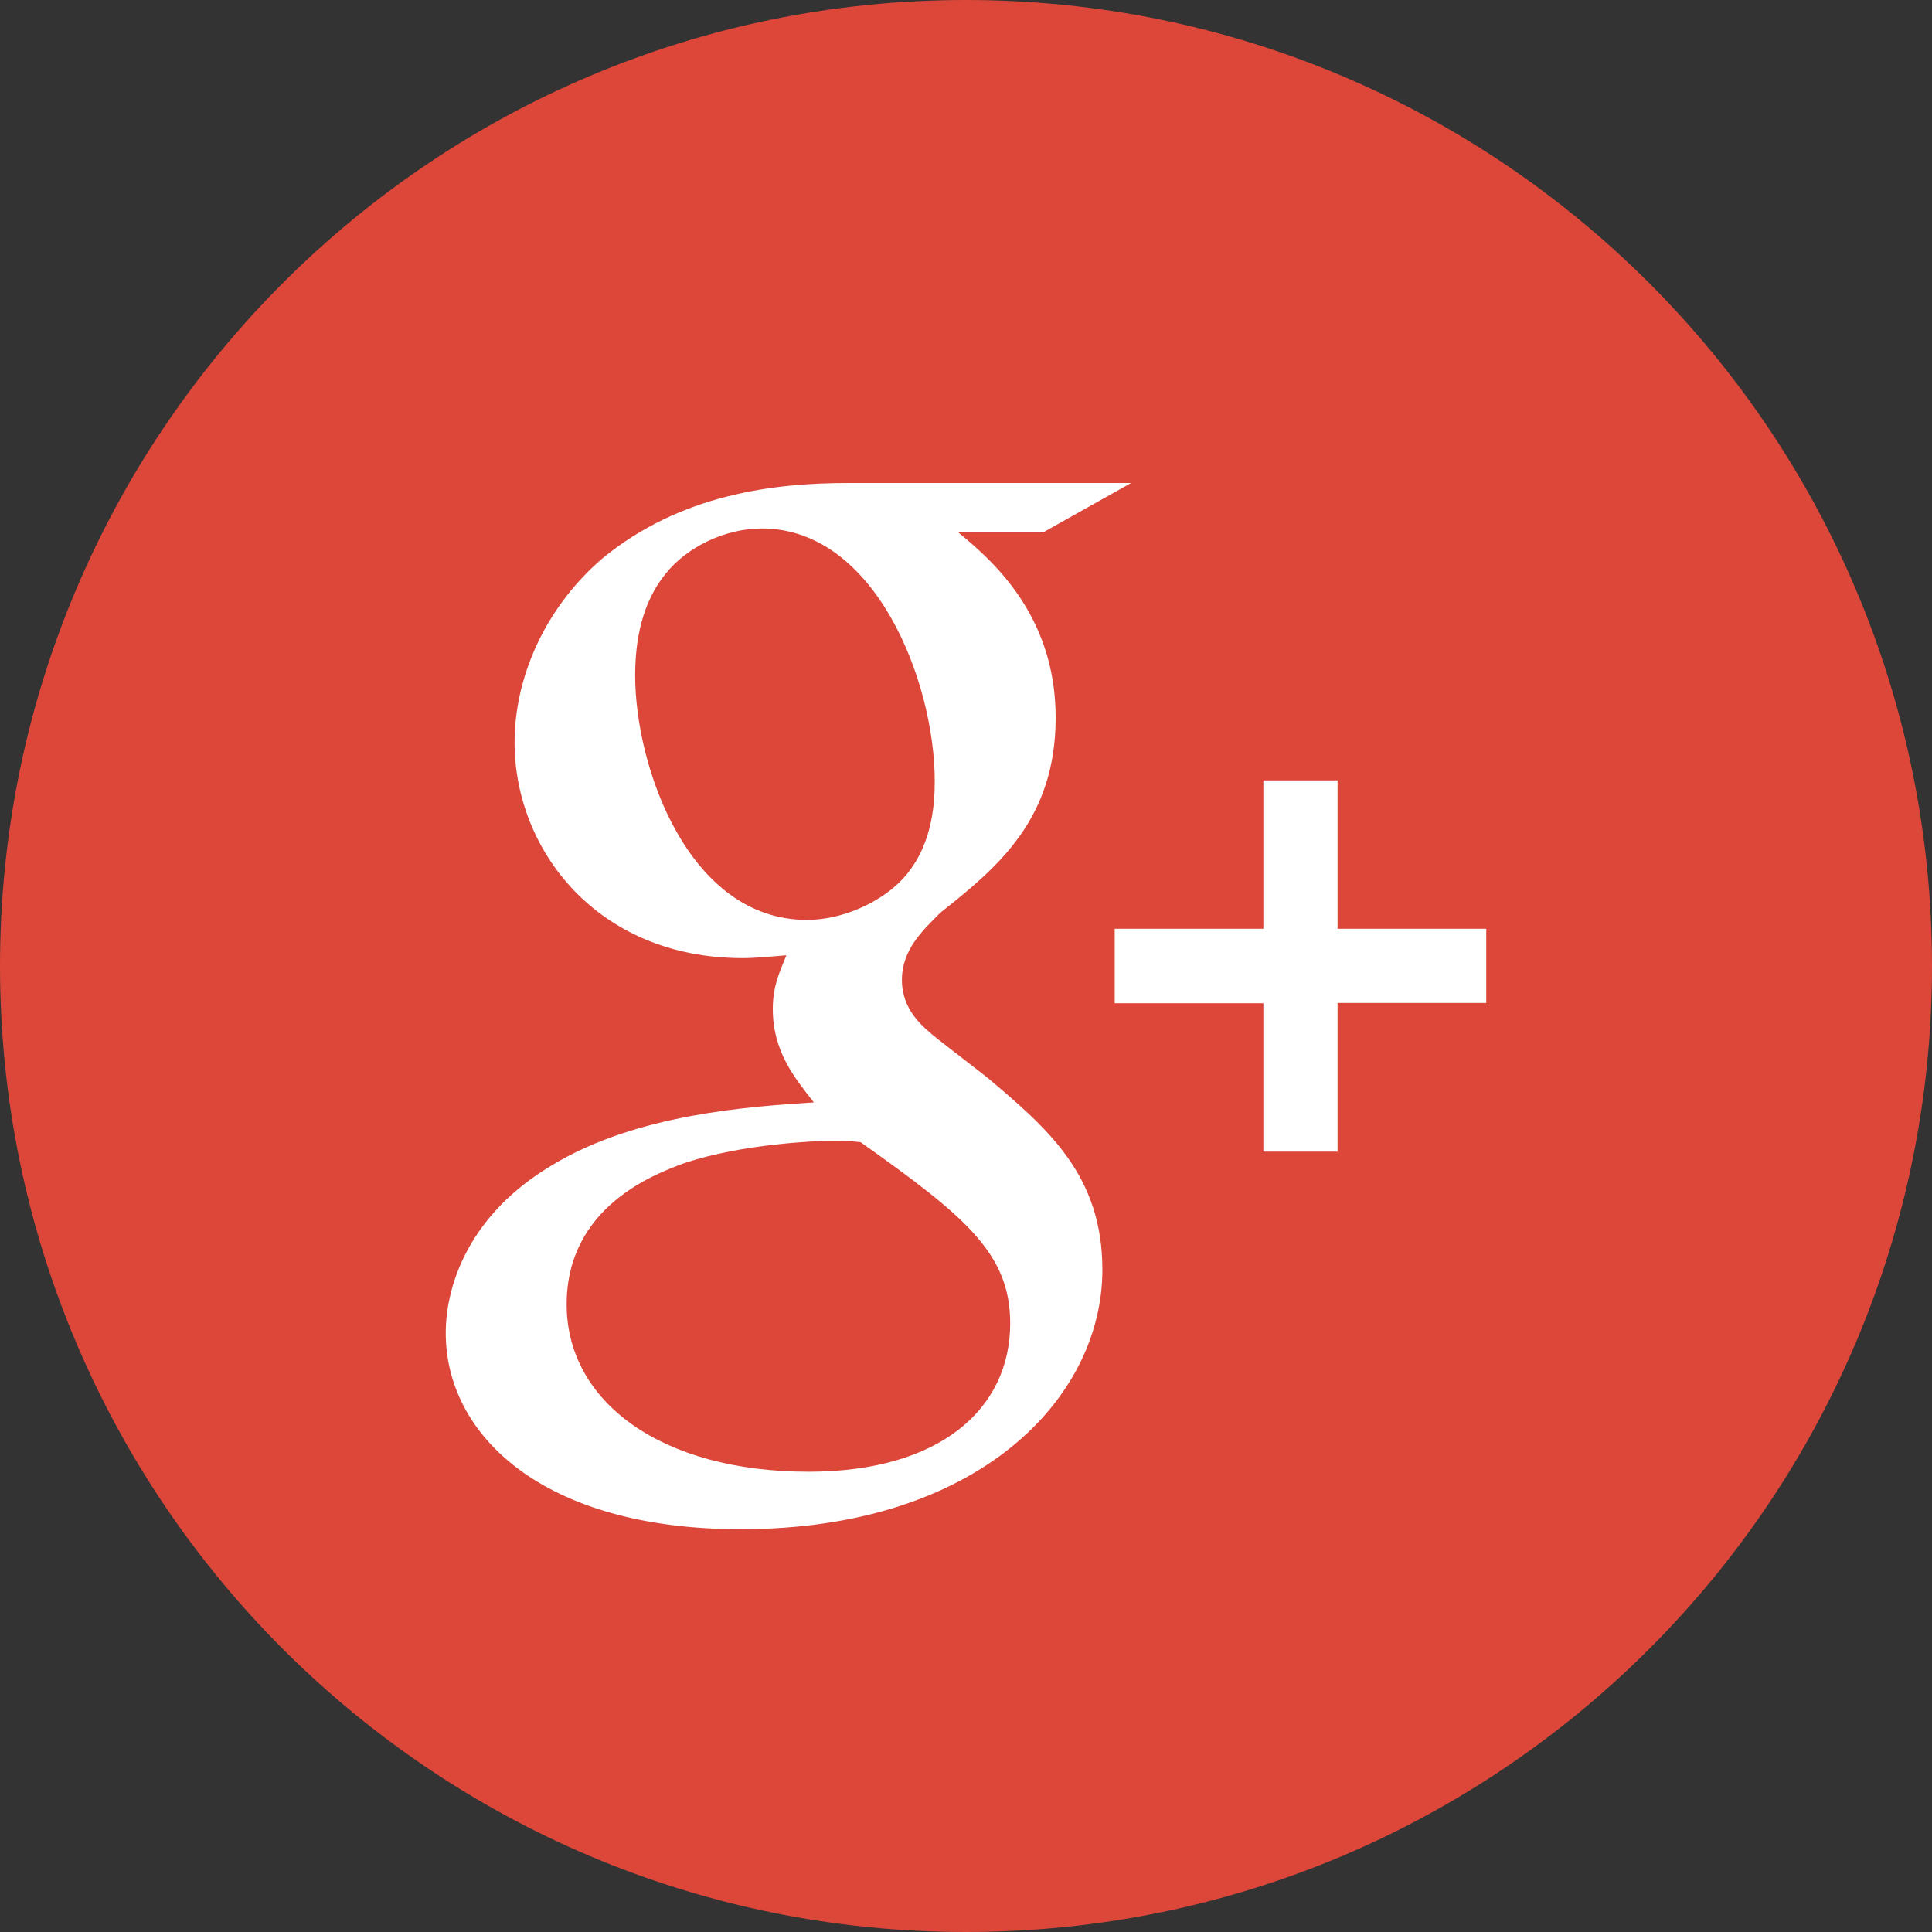 <?xml version="1.0" encoding="utf-8"?>
<!-- Generator: Adobe Illustrator 19.1.0, SVG Export Plug-In . SVG Version: 6.00 Build 0)  -->
<!DOCTYPE svg PUBLIC "-//W3C//DTD SVG 1.1//EN" "http://www.w3.org/Graphics/SVG/1.1/DTD/svg11.dtd">
<svg version="1.1" id="Capa_1" xmlns="http://www.w3.org/2000/svg" xmlns:xlink="http://www.w3.org/1999/xlink" x="0px" y="0px"
	 width="612px" height="612px" viewBox="290 -290 612 612" style="enable-background:new 290 -290 612 612;" xml:space="preserve">
<rect x="290" y="-290" width="612" height="612" fill="#333333" stroke="none"/>
<style type="text/css">
	.st0{fill:#FFFFFF;}
	.st1{fill:#DC473A;}
</style>
<rect x="420" y="-167" class="st0" width="383" height="377"/>
<g>
	<g>
		<path class="st1" d="M586.1-42.6c0-31.3-18.7-80-54.8-80c-11.3,0-23.5,5.6-30.5,14.4c-7.4,9.1-9.6,20.9-9.6,32.2
			c0,29.1,17,77.4,54.4,77.4c10.9,0,22.6-5.2,29.6-12.2C585.2-20.9,586.1-34.8,586.1-42.6z"/>
		<path class="st1" d="M902,16c0-169-137-306-306-306c-169,0-306,137-306,306c0,169,137,306,306,306C765,322,902,185,902,16z
			 M690.2-42.8h23.5V4.2h47.1v23.5h-47.1v47.1h-23.5V27.8h-47.1V4.2h47.1V-42.8z M431.2,132.3c0-15.7,7.8-37.8,33.5-53.1
			c27-16.5,63.5-18.7,83.1-20c-6.1-7.8-13-16.1-13-29.6c0-7.4,2.2-11.7,4.3-17c-4.8,0.4-9.6,0.9-13.9,0.9
			c-46.1,0-72.2-34.4-72.2-68.3c0-20,9.1-42.2,27.8-58.3c24.8-20.4,54.4-23.9,77.9-23.9h89.6l-27.8,15.6h-27l0,0
			c10,8.3,30.9,25.7,30.9,58.7c0,32.2-18.3,47.4-36.5,61.8c-5.6,5.6-12.2,11.7-12.2,21.3s6.5,14.8,11.3,18.7l15.7,12.2
			c19.1,16.1,36.5,30.9,36.5,60.9c0,40.9-39.6,82.2-114.4,82.2C461.7,194.5,431.2,164.4,431.2,132.3z"/>
		<path class="st1" d="M562.6,71.8c-3.5-0.4-5.6-0.4-10-0.4c-3.9,0-27.4,0.9-45.7,7c-9.6,3.5-37.4,13.9-37.4,44.8s30,53,76.6,53
			c41.8,0,63.9-20,63.9-47C610,107,595.7,95.3,562.6,71.8z"/>
	</g>
</g>
</svg>
